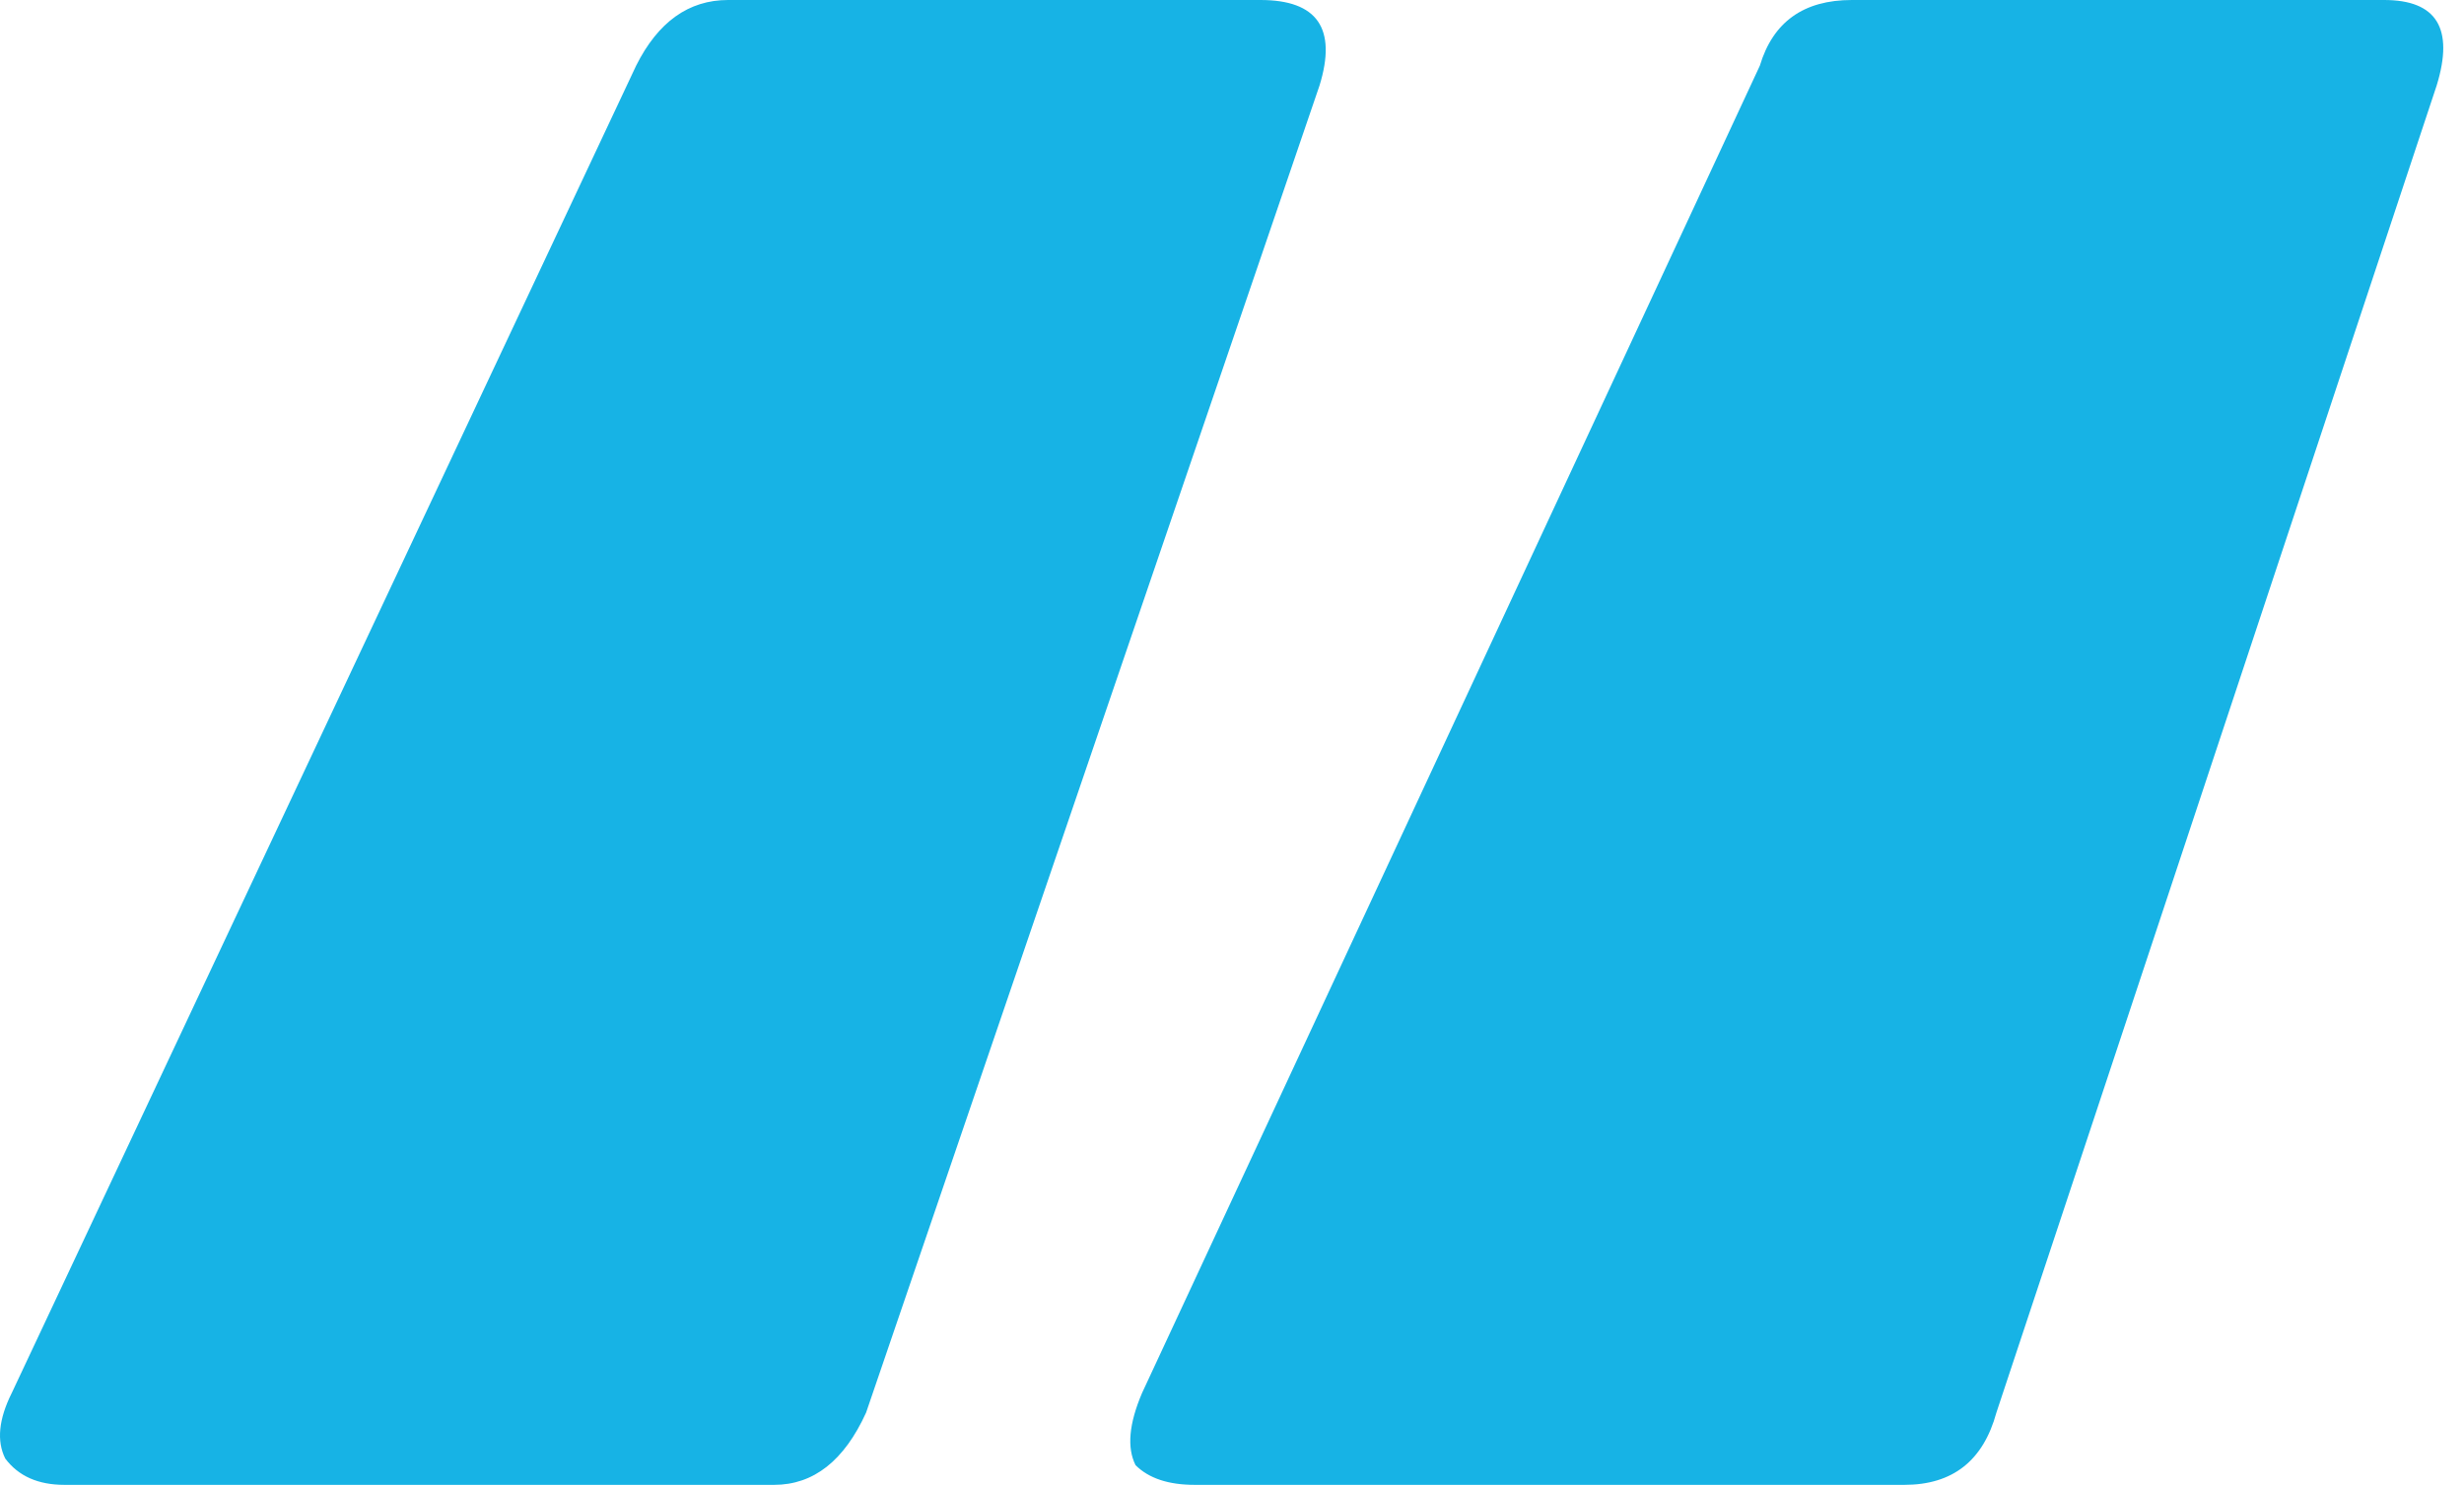 <svg xmlns="http://www.w3.org/2000/svg" width="73" height="44" fill="none" viewBox="0 0 73 44"><path fill="#17B3E5" d="M1.908 44c-.779 0-1.363-.26-1.752-.779-.26-.519-.195-1.168.194-1.947L18.846 1.947C19.495.649 20.404 0 21.572 0h15.77c1.687 0 2.271.844 1.752 2.531L25.66 41.858C25.011 43.286 24.103 44 22.934 44H1.909Zm33.487 0c-.78 0-1.363-.195-1.753-.584-.26-.52-.194-1.233.195-2.142L52.138 1.947C52.528.649 53.436 0 54.864 0h15.77c1.557 0 2.076.844 1.557 2.531L59.147 41.858C58.757 43.286 57.849 44 56.42 44H35.395Z"/></svg>

